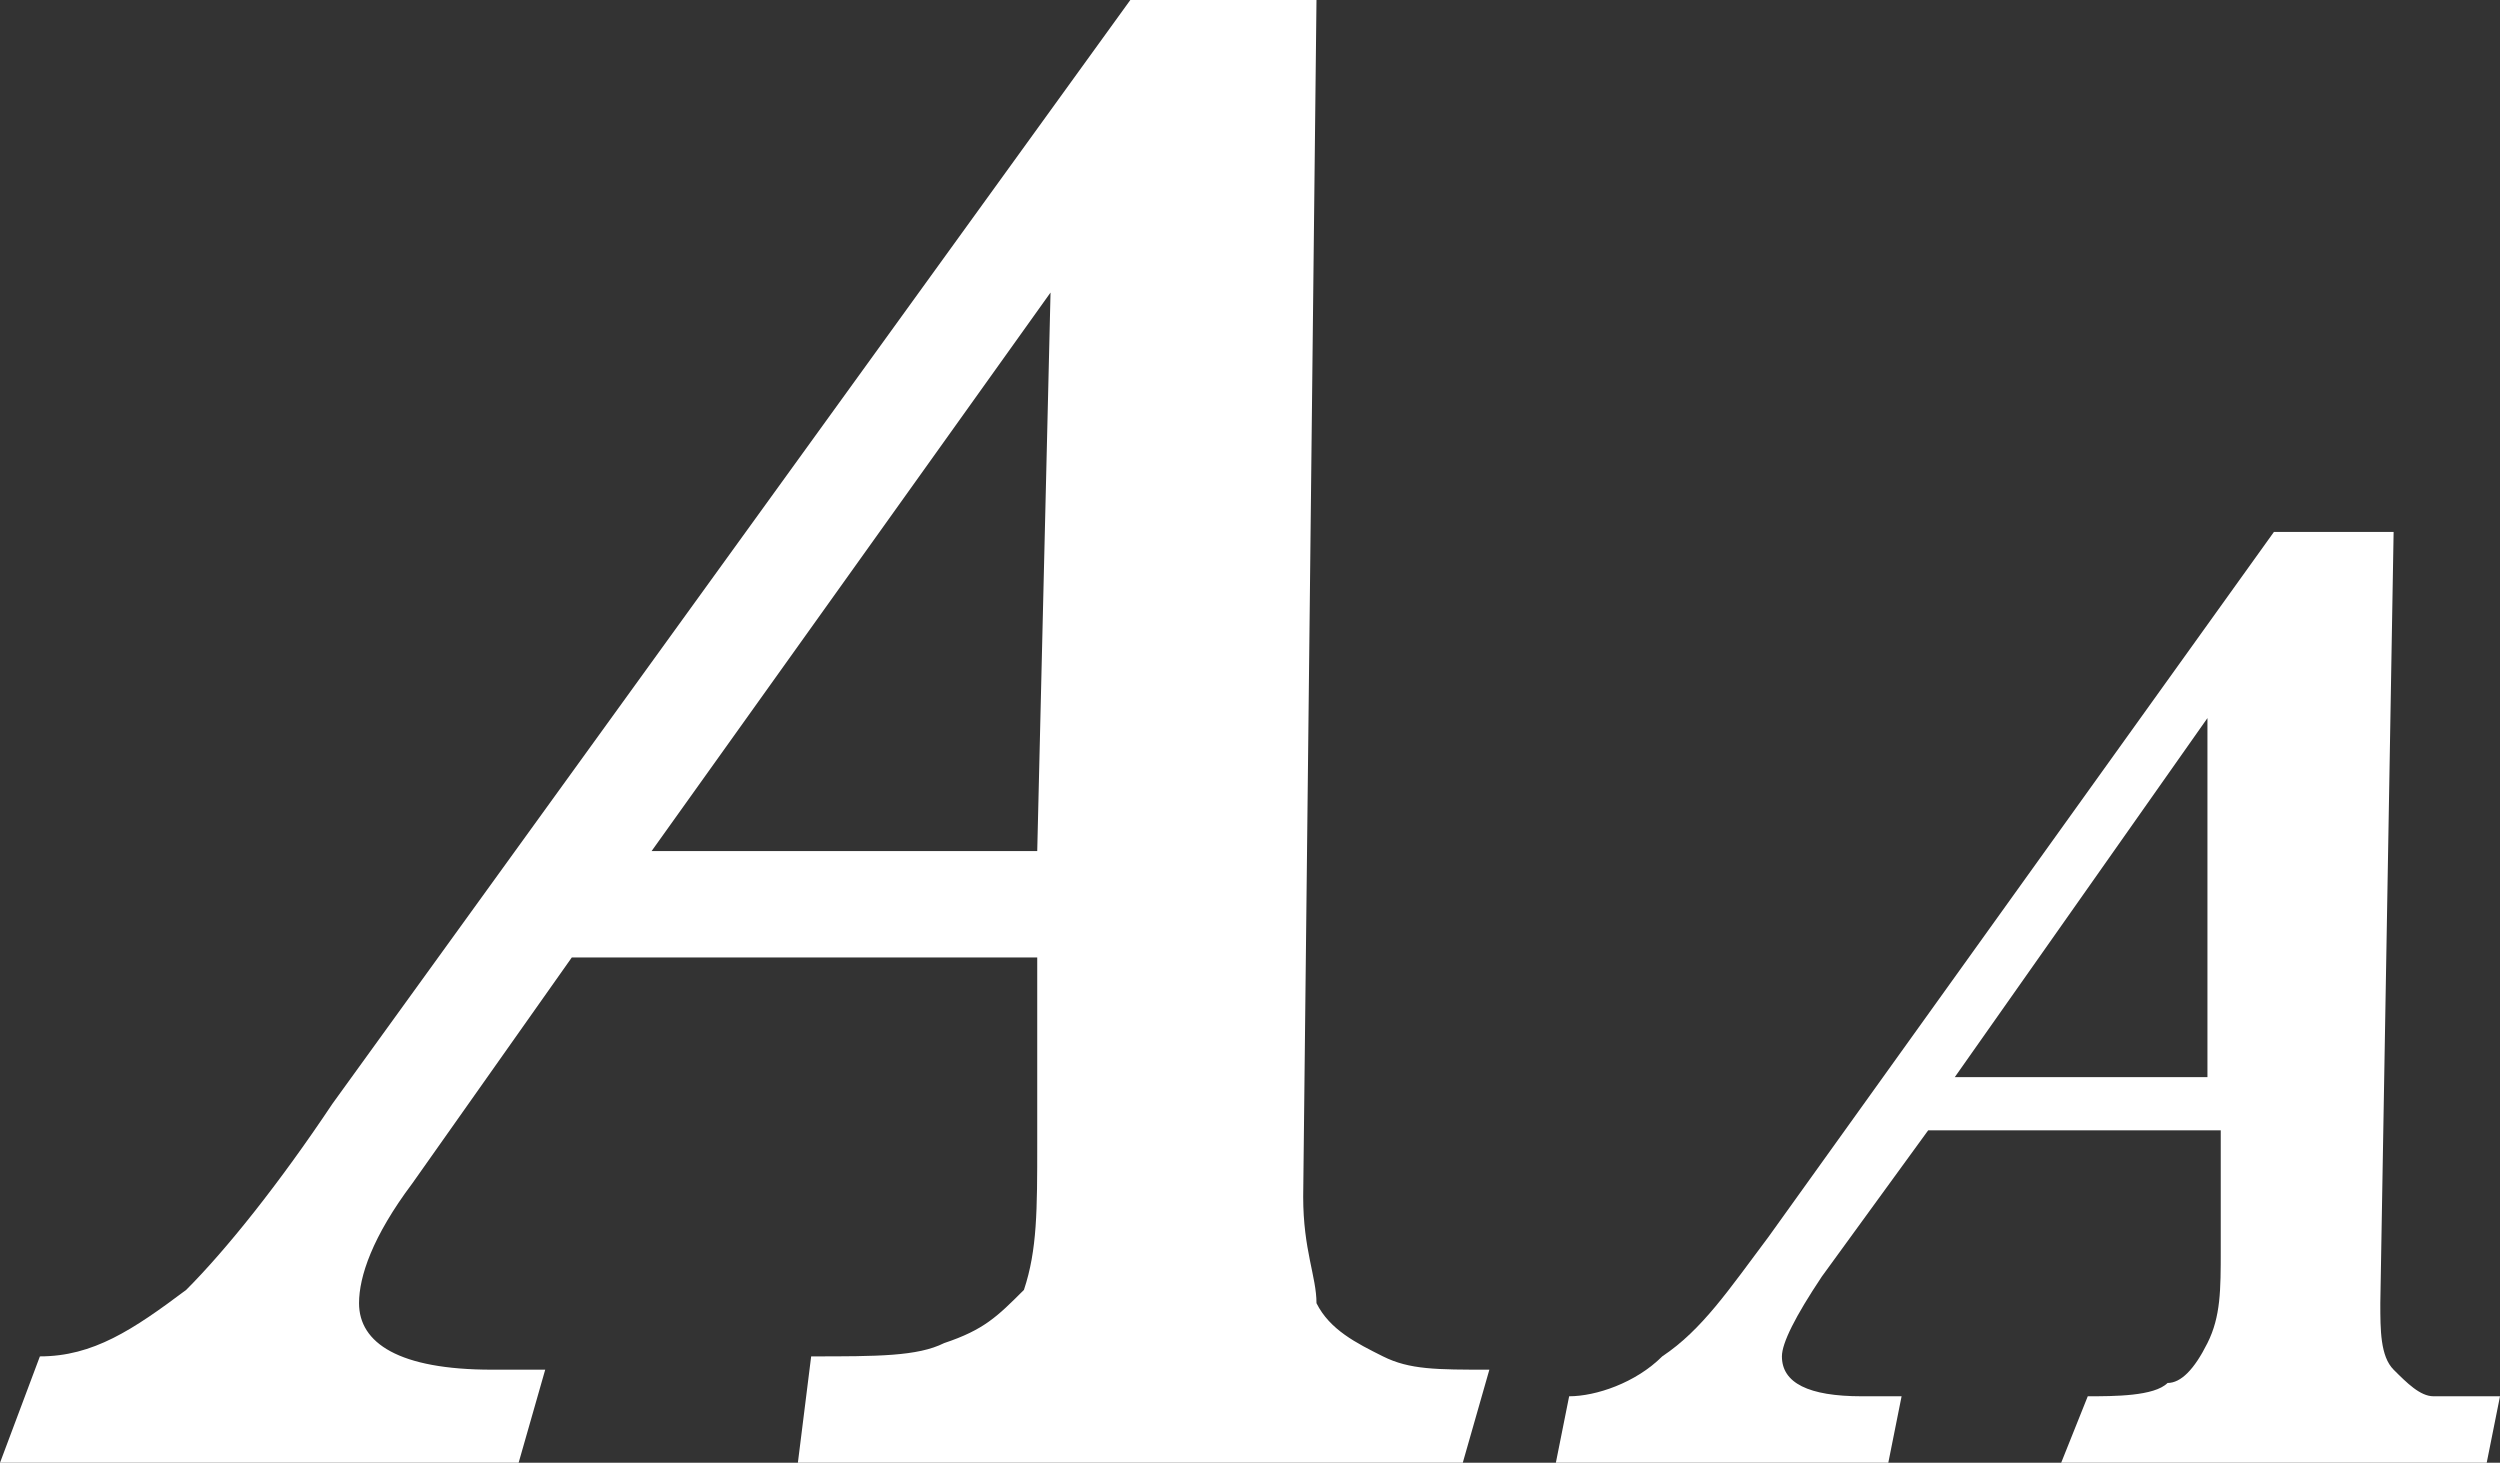 <svg version="1.1" id="Layer_1" xmlns="http://www.w3.org/2000/svg" xmlns:xlink="http://www.w3.org/1999/xlink" x="0px" y="0px"
	 width="18.8px" height="11px" viewBox="0 0 18.8 11" style="enable-background:new 0 0 18.8 11;" xml:space="preserve">
<rect x="0" y="0" width="18.8" height="11" fill="#333333" stroke="none"/>
<style type="text/css">
	.st0{fill:#FFFFFF;}
</style>
<g>
	<path class="st0" d="M9.9,9.8c0-0.2-0.1-0.4-0.1-0.8l0.1-9H8.5l-6,8.3C2.1,8.9,1.7,9.4,1.4,9.7C1,10,0.7,10.2,0.3,10.2L0,11h3.9
		l0.2-0.7H3.7c-0.7,0-1-0.2-1-0.5c0-0.2,0.1-0.5,0.4-0.9l1.2-1.7h3.5v1.4c0,0.5,0,0.8-0.1,1.1C7.5,9.9,7.4,10,7.1,10.1
		c-0.2,0.1-0.5,0.1-1,0.1L6,11h5l0.2-0.7c-0.4,0-0.6,0-0.8-0.1C10.2,10.1,10,10,9.9,9.8z M7.8,6.4H4.9l3-4.2L7.8,6.4z"/>
	<path class="st0" d="M18.3,10.5c-0.1,0-0.2-0.1-0.3-0.2c-0.1-0.1-0.1-0.3-0.1-0.5L18,4h-0.9l-3.8,5.3c-0.3,0.4-0.5,0.7-0.8,0.9
		c-0.2,0.2-0.5,0.3-0.7,0.3L11.7,11h2.5l0.1-0.5H14c-0.4,0-0.6-0.1-0.6-0.3c0-0.1,0.1-0.3,0.3-0.6l0.8-1.1h2.2v0.9
		c0,0.3,0,0.5-0.1,0.7s-0.2,0.3-0.3,0.3c-0.1,0.1-0.4,0.1-0.6,0.1L15.5,11h3.2l0.1-0.5C18.6,10.5,18.4,10.5,18.3,10.5z M16.6,8.1
		h-1.9l1.9-2.7V8.1z"/>
</g>
</svg>
